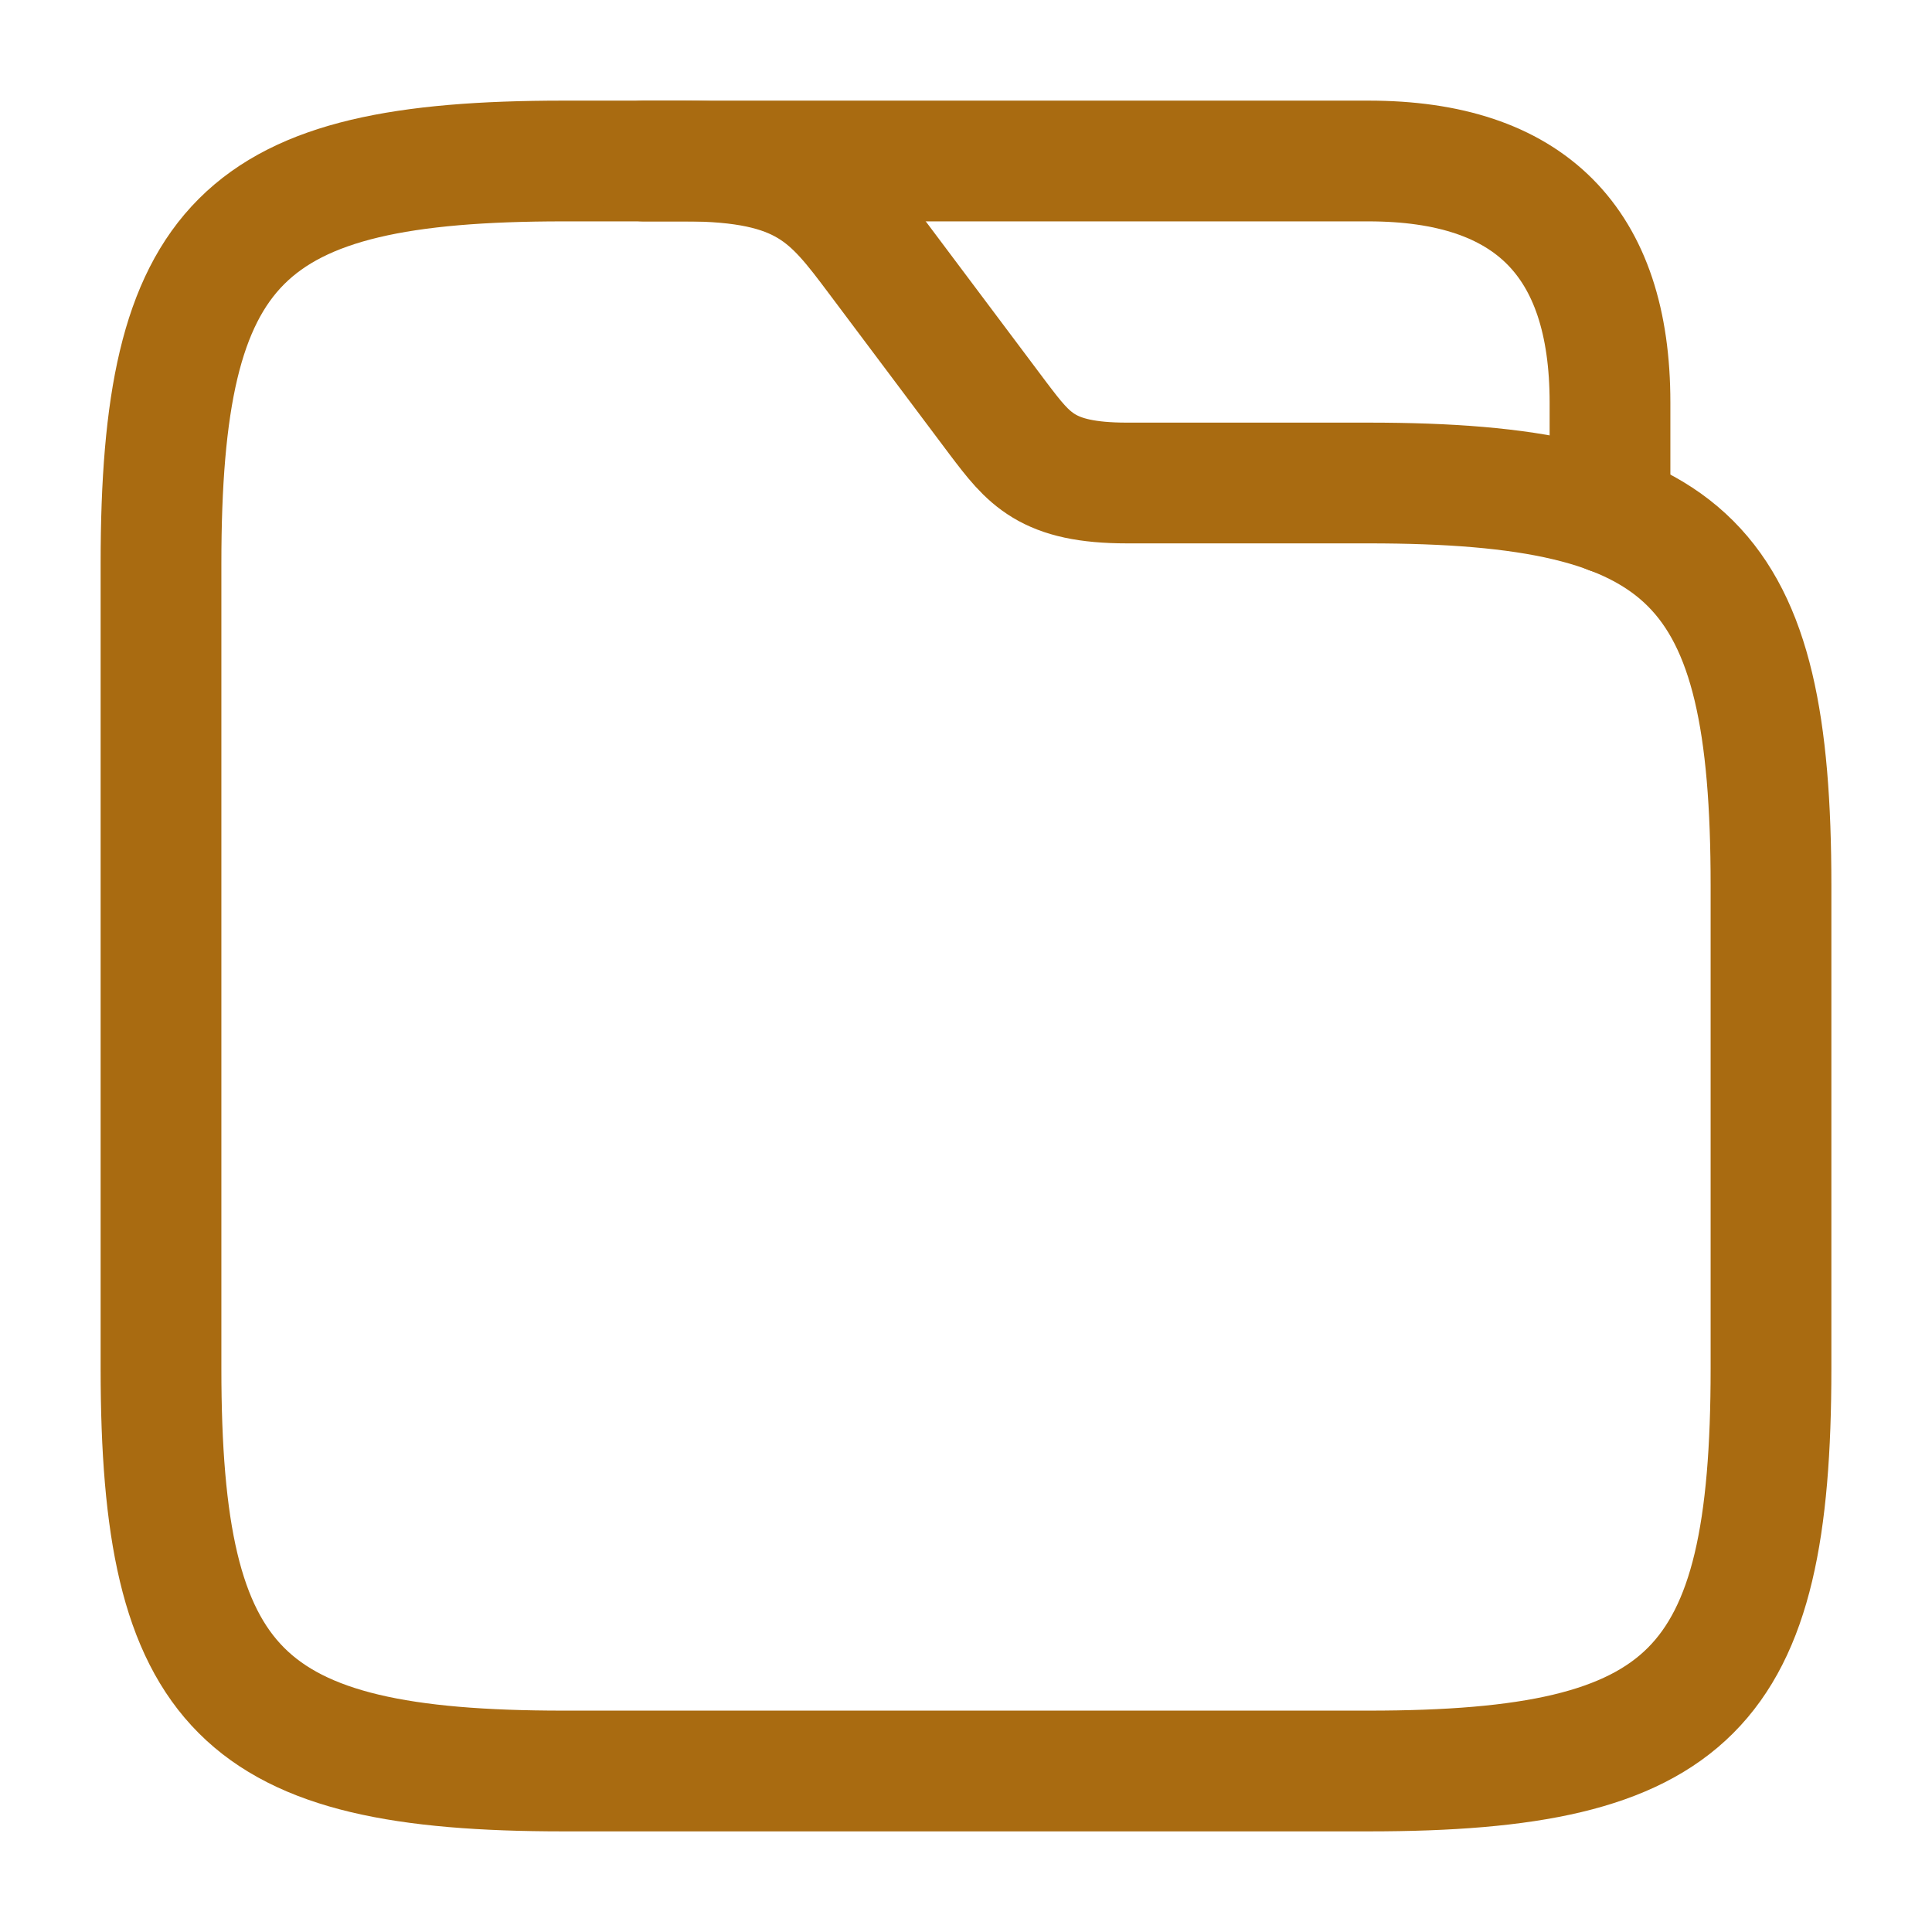 <?xml version="1.0" encoding="UTF-8"?> <svg xmlns="http://www.w3.org/2000/svg" width="24" height="24" viewBox="0 0 24 24" fill="none"><path d="M22 11V17C22 21 21 22 17 22H7C3 22 2 21 2 17V7C2 3 3 2 7 2H8.5C10 2 10.33 2.44 10.9 3.2L12.4 5.2C12.78 5.7 13 6 14 6H17C21 6 22 7 22 11Z" stroke="#A96B11" stroke-width="1.5" stroke-miterlimit="10"></path><path d="M8 2H17C19 2 20 3 20 5V6.38" stroke="#A96B11" stroke-width="1.5" stroke-miterlimit="10" stroke-linecap="round" stroke-linejoin="round"></path></svg> 